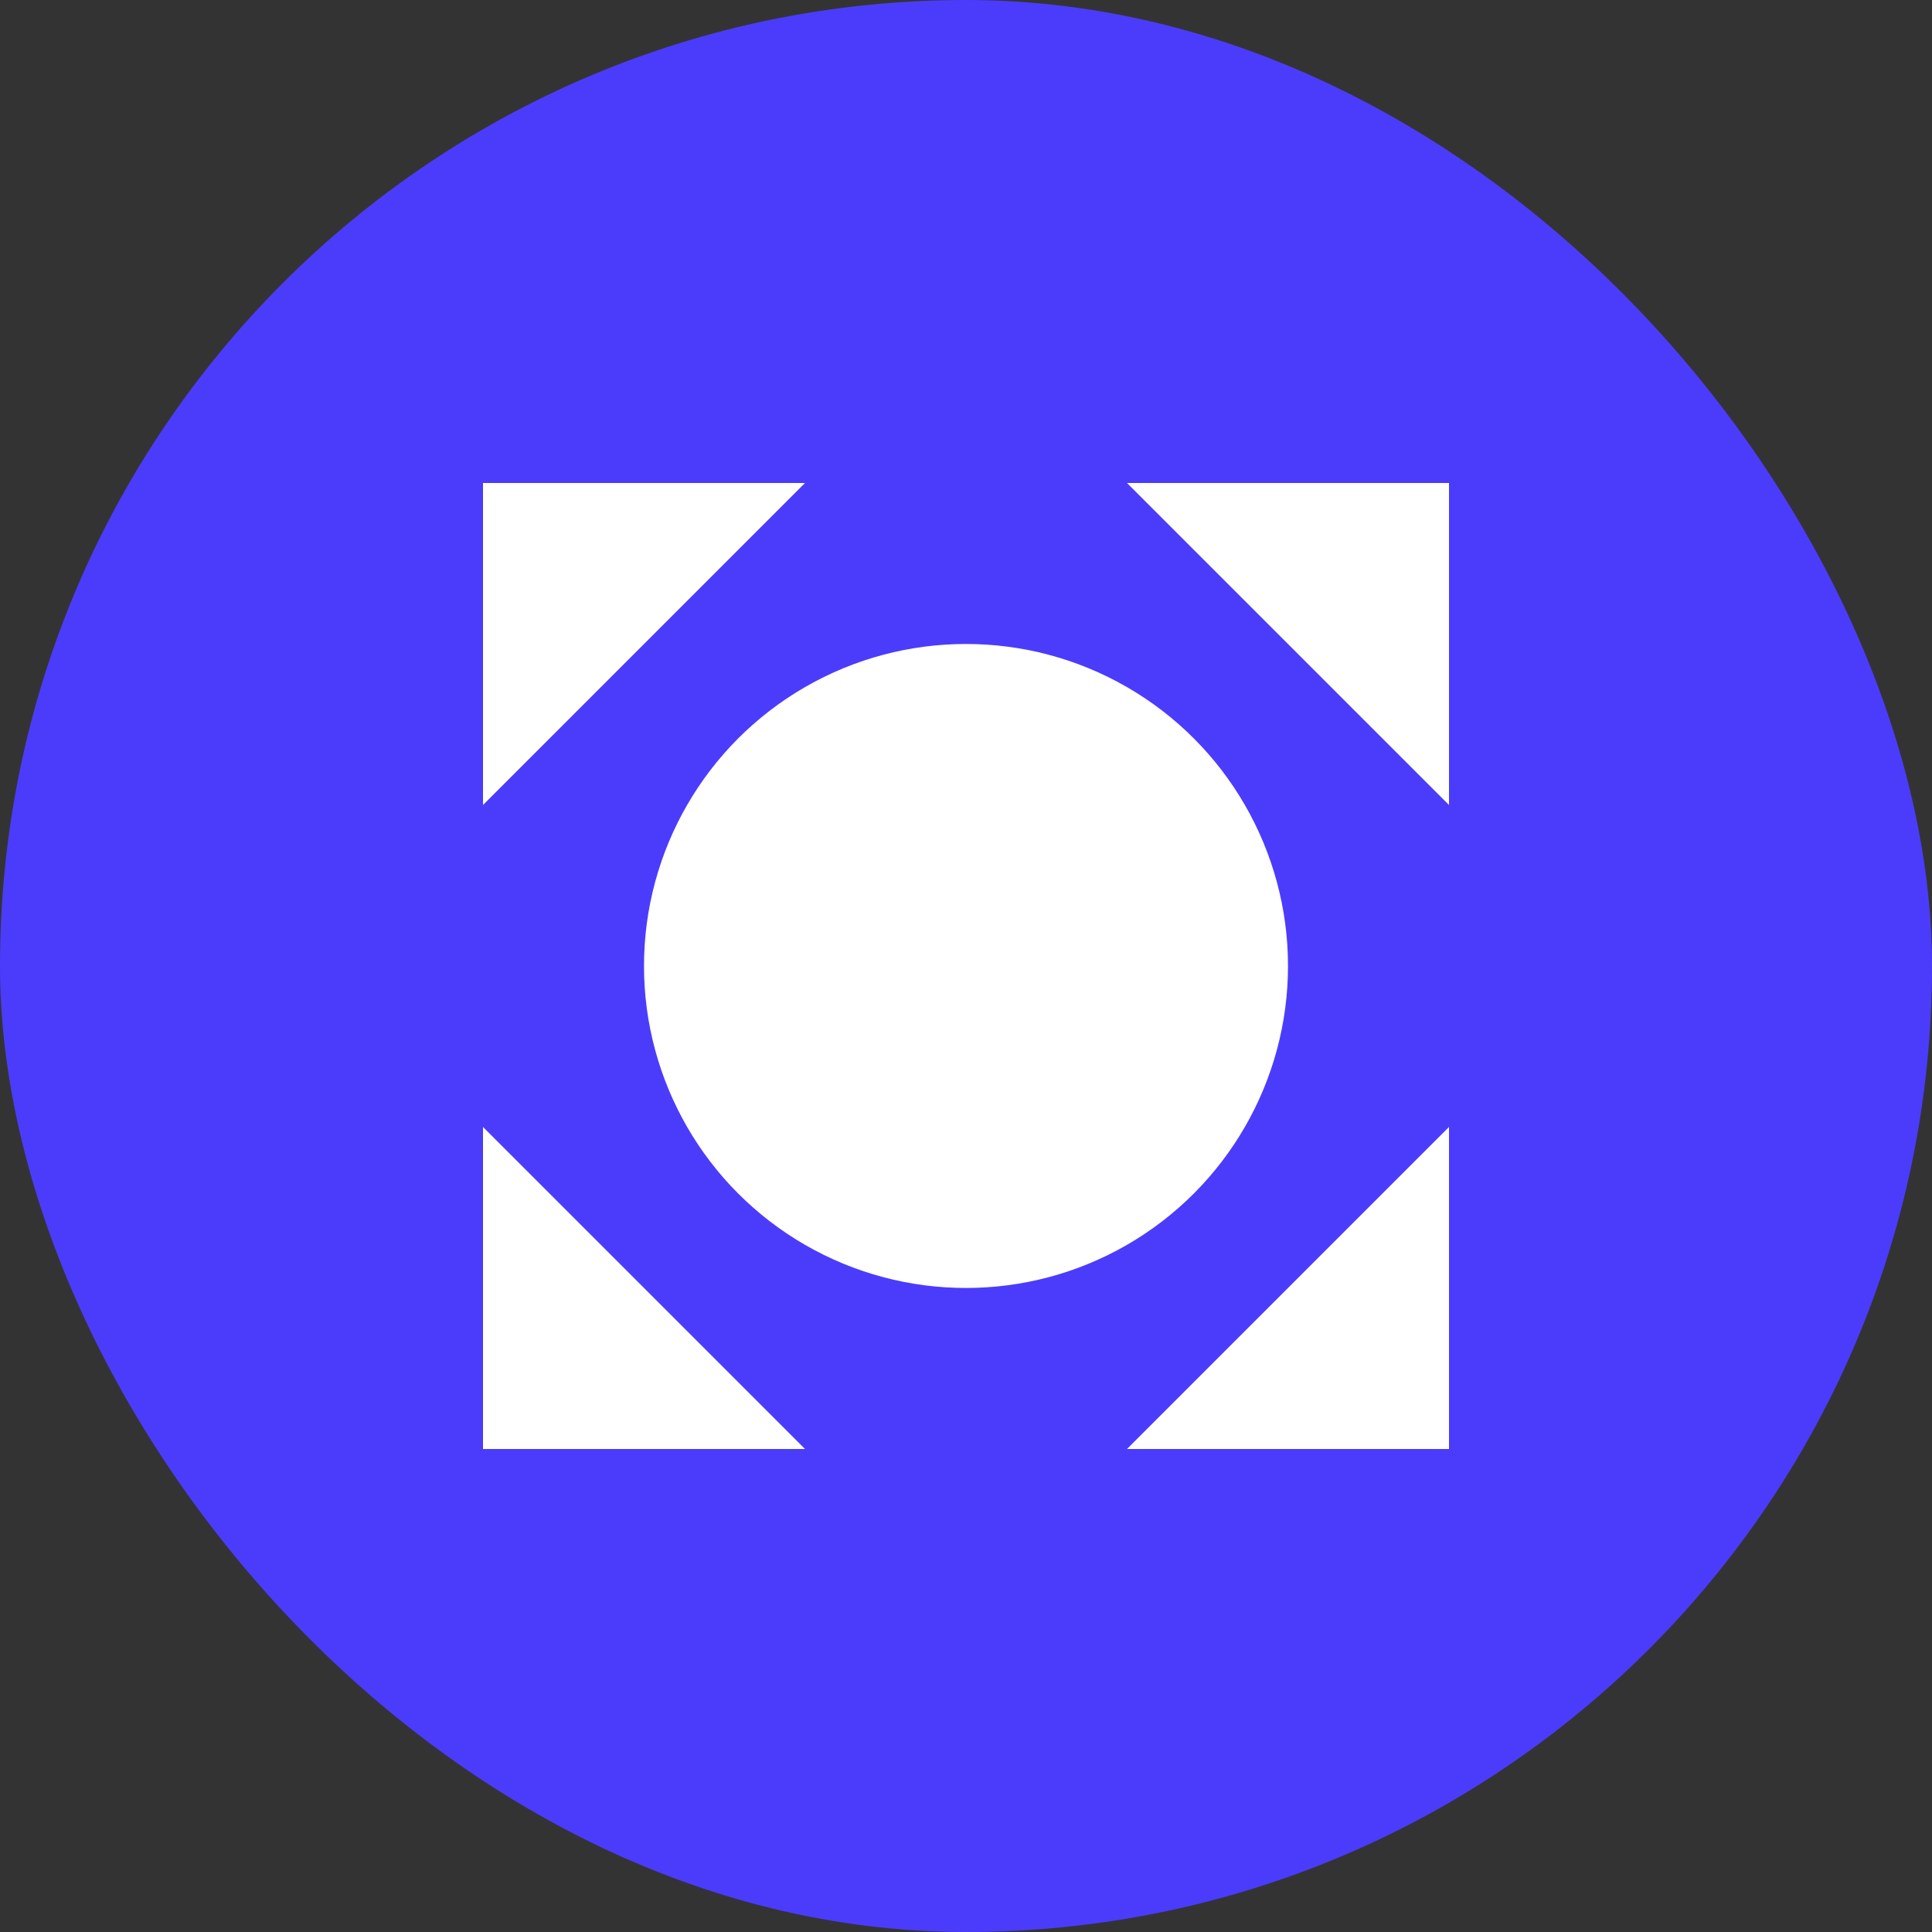<svg width="72" height="72" viewBox="0 0 72 72" fill="none" xmlns="http://www.w3.org/2000/svg">
<rect x="0" y="0" width="72" height="72" fill="#333333" stroke="none"/>
<rect width="72" height="72" rx="36" fill="#4B3CFC"/>
<circle cx="36" cy="35.999" r="12" fill="white"/>
<path d="M54 42L42 54H54V42Z" fill="white"/>
<path d="M54 30L42 18H54V30Z" fill="white"/>
<path d="M18 42L30 54H18V42Z" fill="white"/>
<path d="M18 30L30 18H18V30Z" fill="white"/>
</svg>
